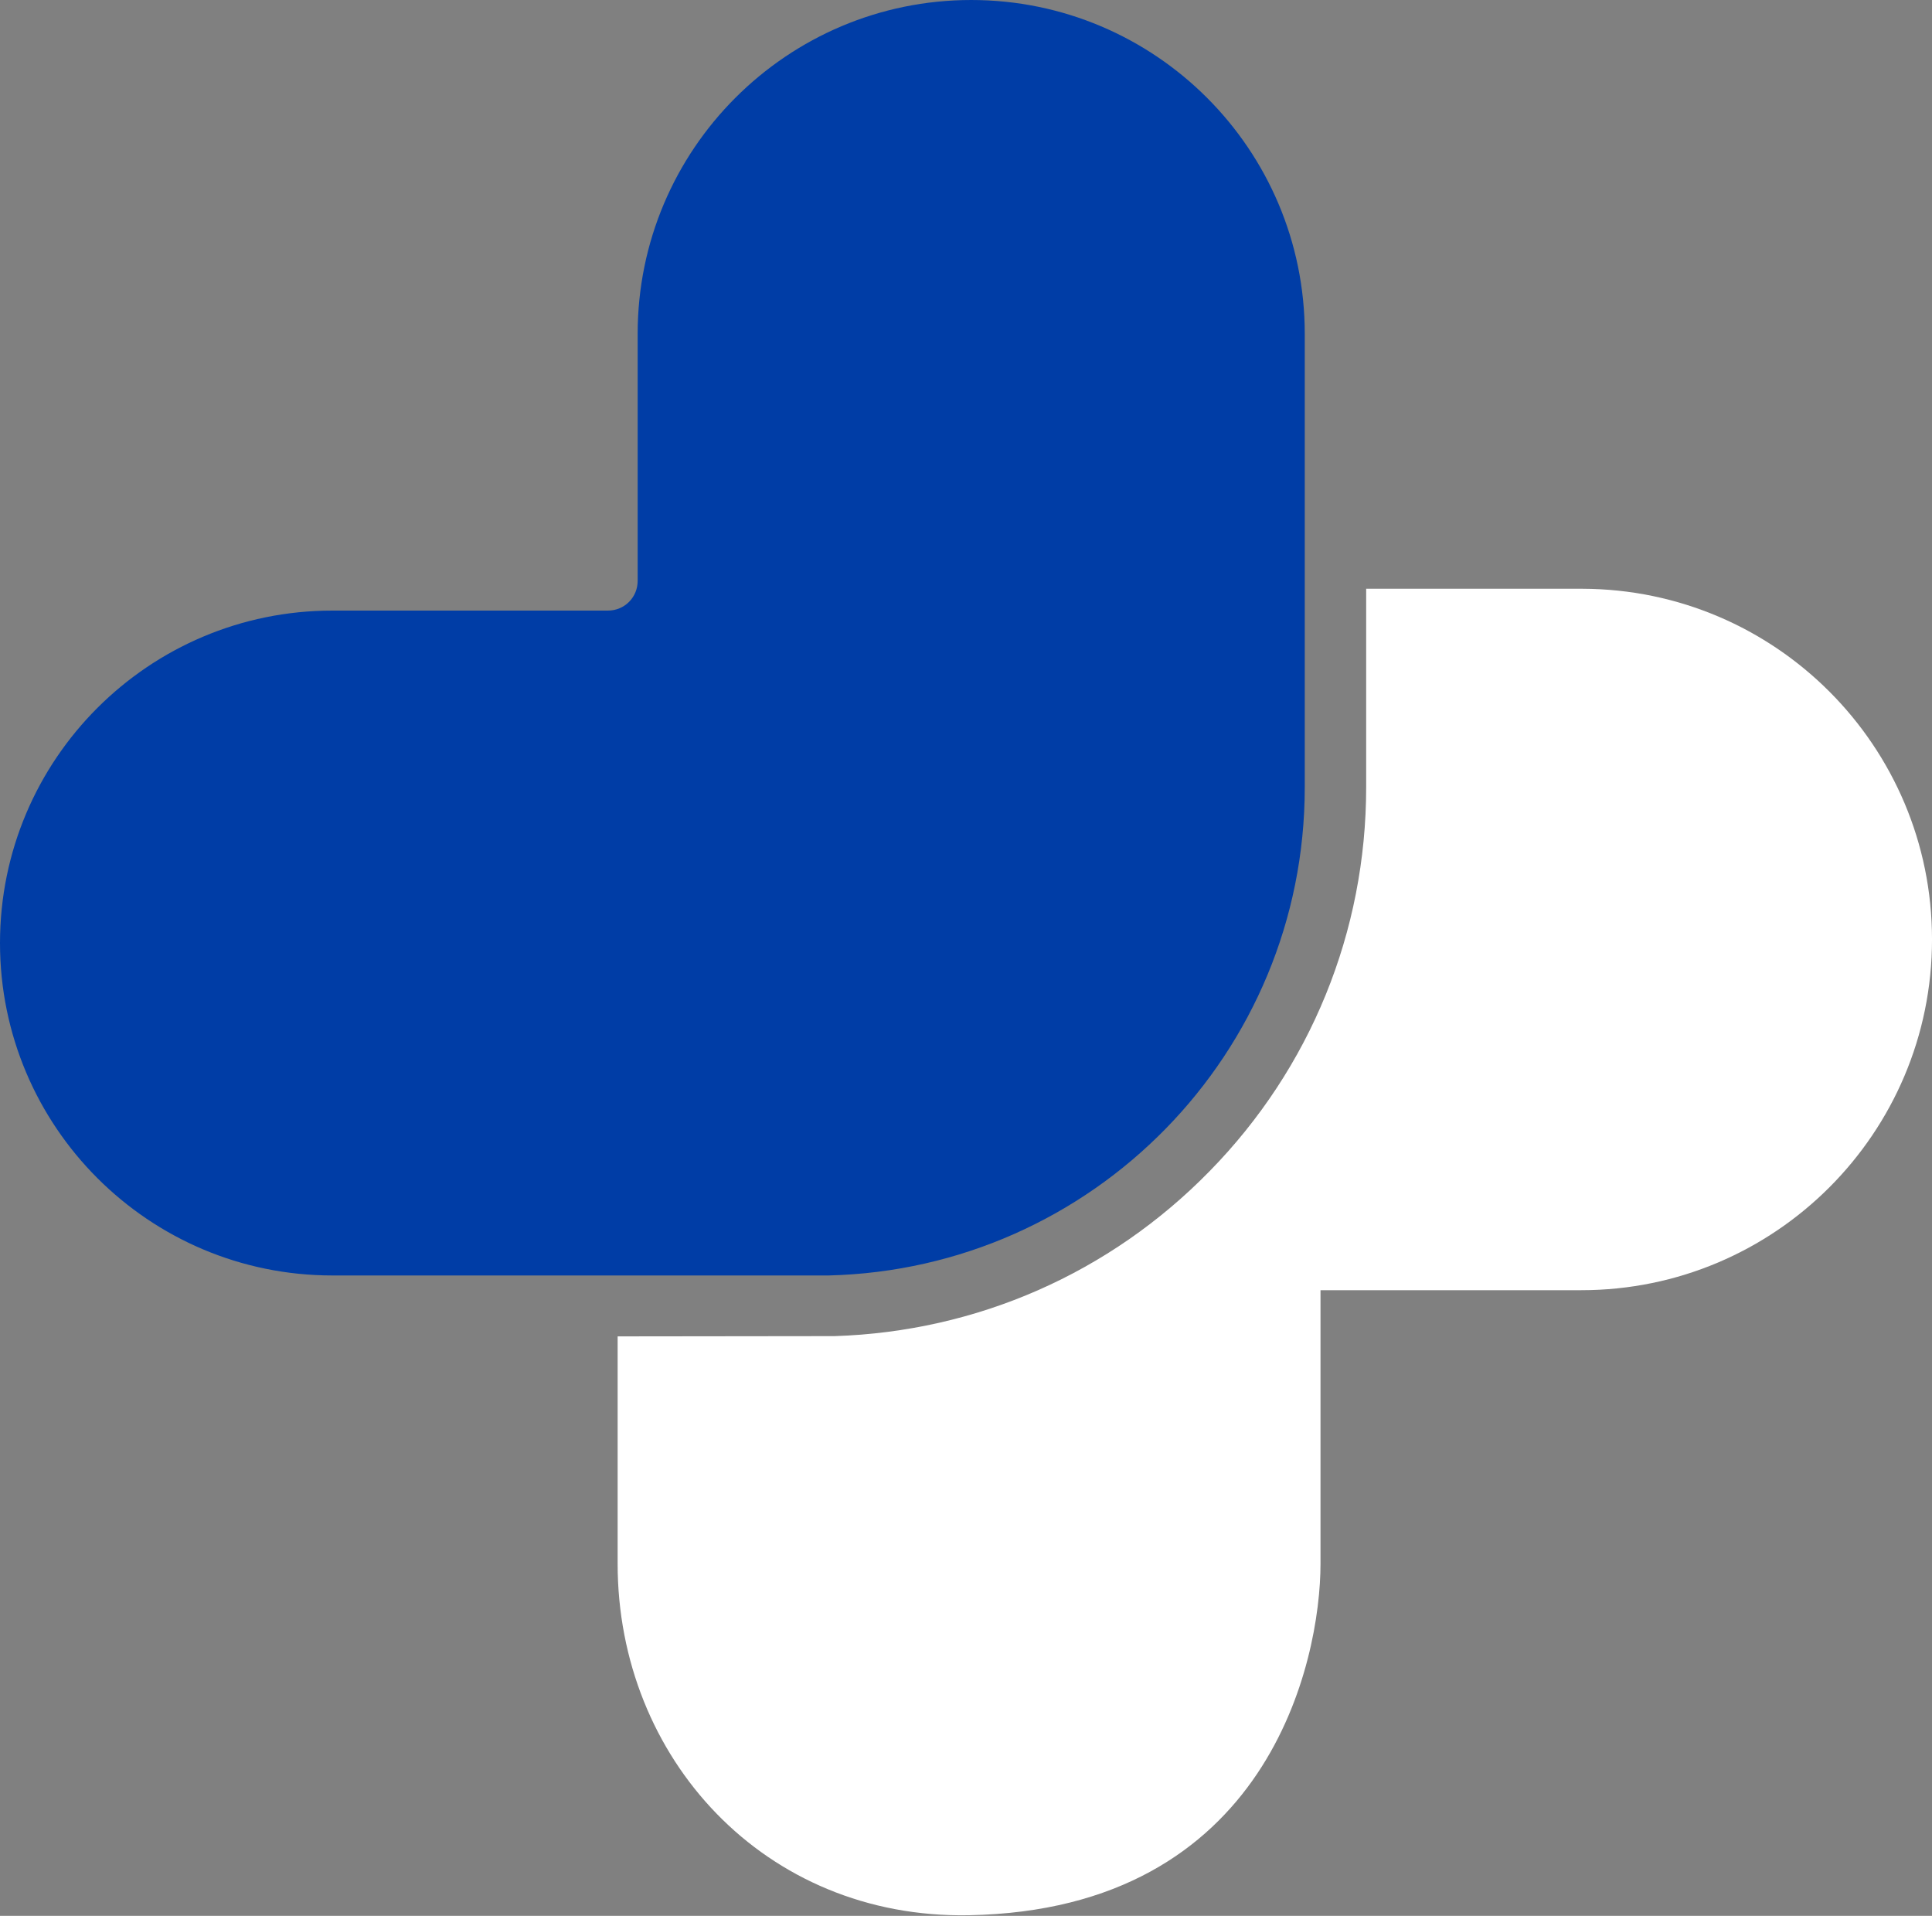 <svg width="118" height="117" viewBox="0 0 118 117" fill="none" xmlns="http://www.w3.org/2000/svg">
<rect x="0" y="0" width="118" height="117" fill="#808080" stroke="none"/>
<path d="M59.326 0C48.074 0 38.946 9.128 38.946 20.38V35.474C38.946 36.482 38.14 37.288 37.133 37.288H20.302C9.097 37.288 0 46.369 0 57.59C0 68.795 9.082 77.892 20.302 77.892H50.6C66.734 77.504 79.69 64.316 79.69 48.09V20.38C79.69 9.128 70.561 0 59.31 0H59.326Z" fill="#003DA6"/>
<path d="M96.645 35.955C96.645 35.955 96.63 35.955 96.614 35.955H83.441V48.074C83.441 56.893 80.047 65.23 73.879 71.522C67.788 77.753 59.667 81.317 50.973 81.596C50.849 81.596 37.723 81.612 37.723 81.612V95.498C37.723 107.353 46.696 117.195 59.187 116.962C77.475 116.621 80.652 101.433 80.652 95.498V78.791H96.583C108.408 78.791 118.001 69.198 118.001 57.373C118.001 45.564 108.439 35.986 96.645 35.955Z" fill="white"/>
</svg>
